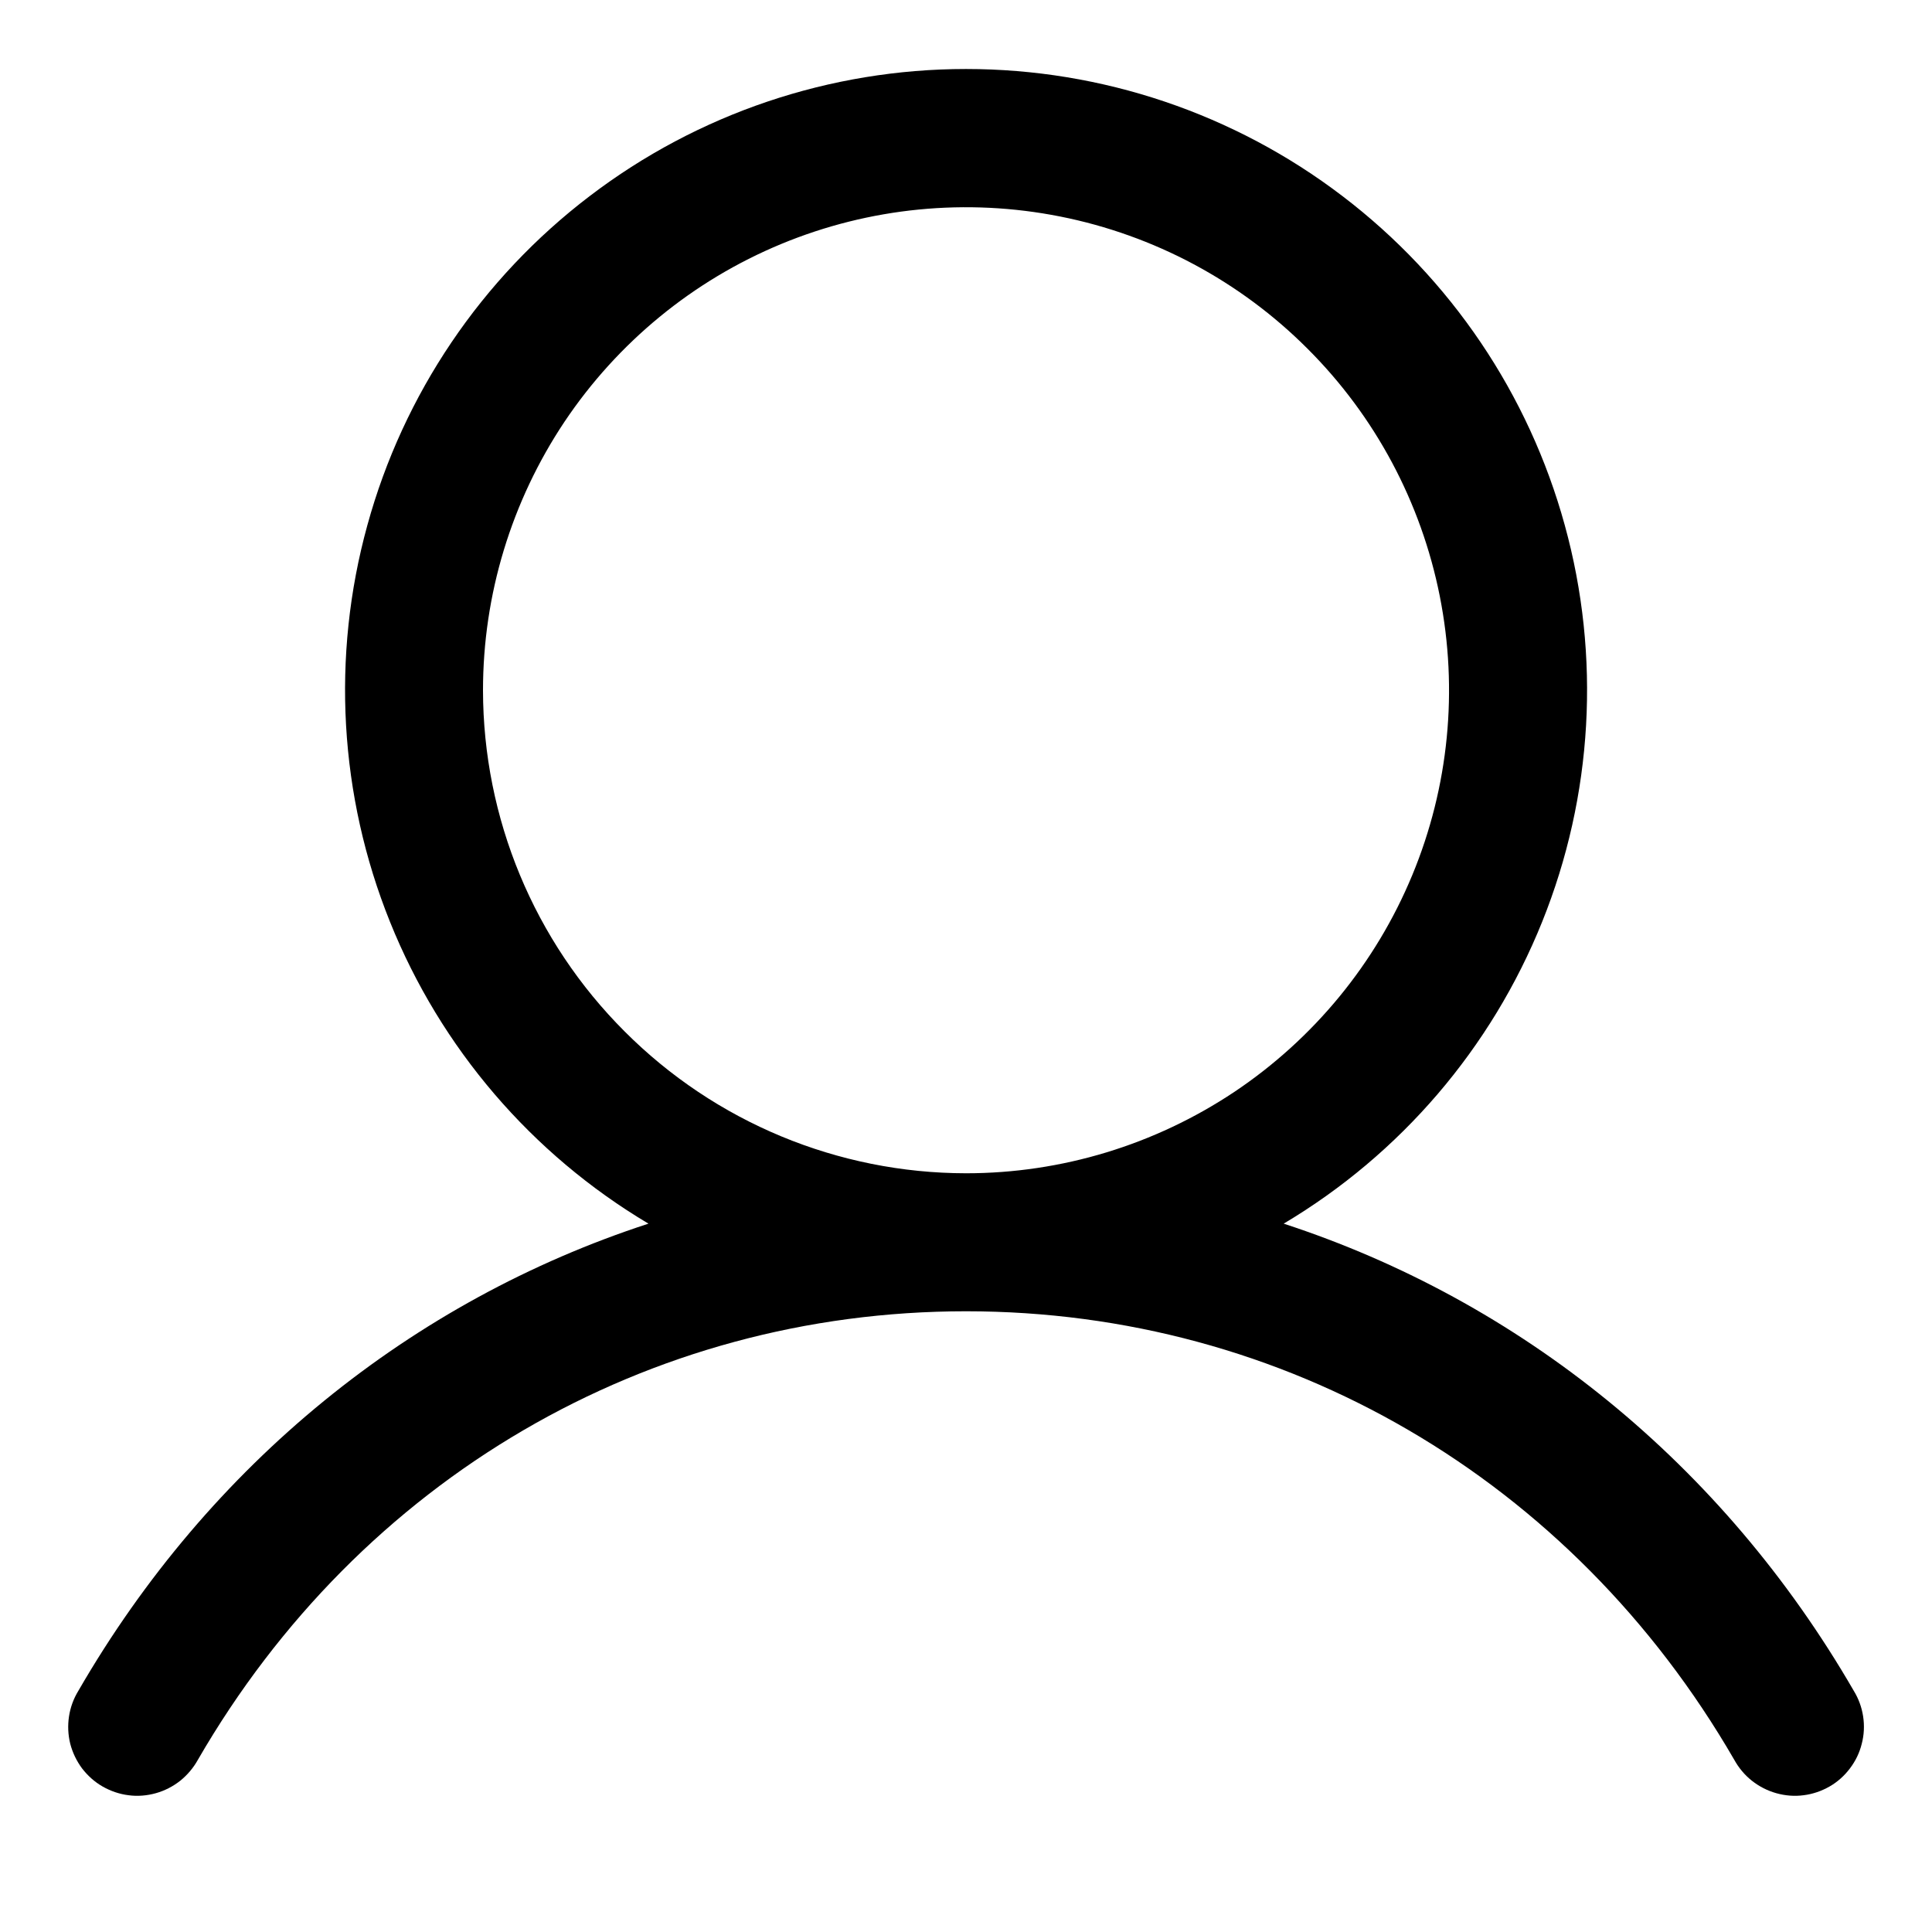 <svg xmlns="http://www.w3.org/2000/svg" width="14" height="14" viewBox="0 0 14 14" fill="none"><path d="M13.433 12.252C12.481 10.606 11.014 9.426 9.302 8.867C10.149 8.363 10.807 7.595 11.175 6.68C11.543 5.766 11.601 4.756 11.339 3.806C11.078 2.856 10.512 2.018 9.728 1.421C8.944 0.823 7.986 0.5 7 0.5C6.015 0.5 5.057 0.823 4.273 1.421C3.489 2.018 2.923 2.856 2.662 3.806C2.4 4.756 2.458 5.766 2.826 6.68C3.194 7.595 3.852 8.363 4.699 8.867C2.987 9.425 1.52 10.605 0.568 12.252C0.533 12.309 0.51 12.372 0.5 12.438C0.49 12.504 0.493 12.571 0.509 12.636C0.526 12.701 0.555 12.761 0.595 12.815C0.636 12.868 0.686 12.913 0.744 12.946C0.802 12.979 0.866 13.001 0.932 13.009C0.998 13.018 1.066 13.012 1.13 12.994C1.194 12.976 1.254 12.945 1.306 12.904C1.358 12.862 1.402 12.81 1.434 12.752C2.611 10.717 4.692 9.502 7 9.502C9.309 9.502 11.39 10.717 12.567 12.752C12.599 12.81 12.642 12.862 12.695 12.904C12.747 12.945 12.807 12.976 12.871 12.994C12.935 13.012 13.002 13.018 13.069 13.009C13.135 13.001 13.199 12.979 13.257 12.946C13.315 12.913 13.365 12.868 13.405 12.815C13.446 12.761 13.475 12.701 13.491 12.636C13.508 12.571 13.511 12.504 13.501 12.438C13.491 12.372 13.468 12.309 13.433 12.252ZM3.5 5.002C3.5 4.309 3.706 3.633 4.09 3.057C4.475 2.482 5.021 2.033 5.661 1.768C6.301 1.503 7.004 1.434 7.683 1.569C8.362 1.704 8.986 2.037 9.475 2.527C9.965 3.016 10.298 3.64 10.433 4.319C10.568 4.998 10.499 5.702 10.234 6.341C9.969 6.981 9.52 7.527 8.945 7.912C8.369 8.296 7.693 8.502 7 8.502C6.072 8.501 5.183 8.132 4.527 7.475C3.87 6.819 3.501 5.93 3.5 5.002Z" fill="black"></path></svg>